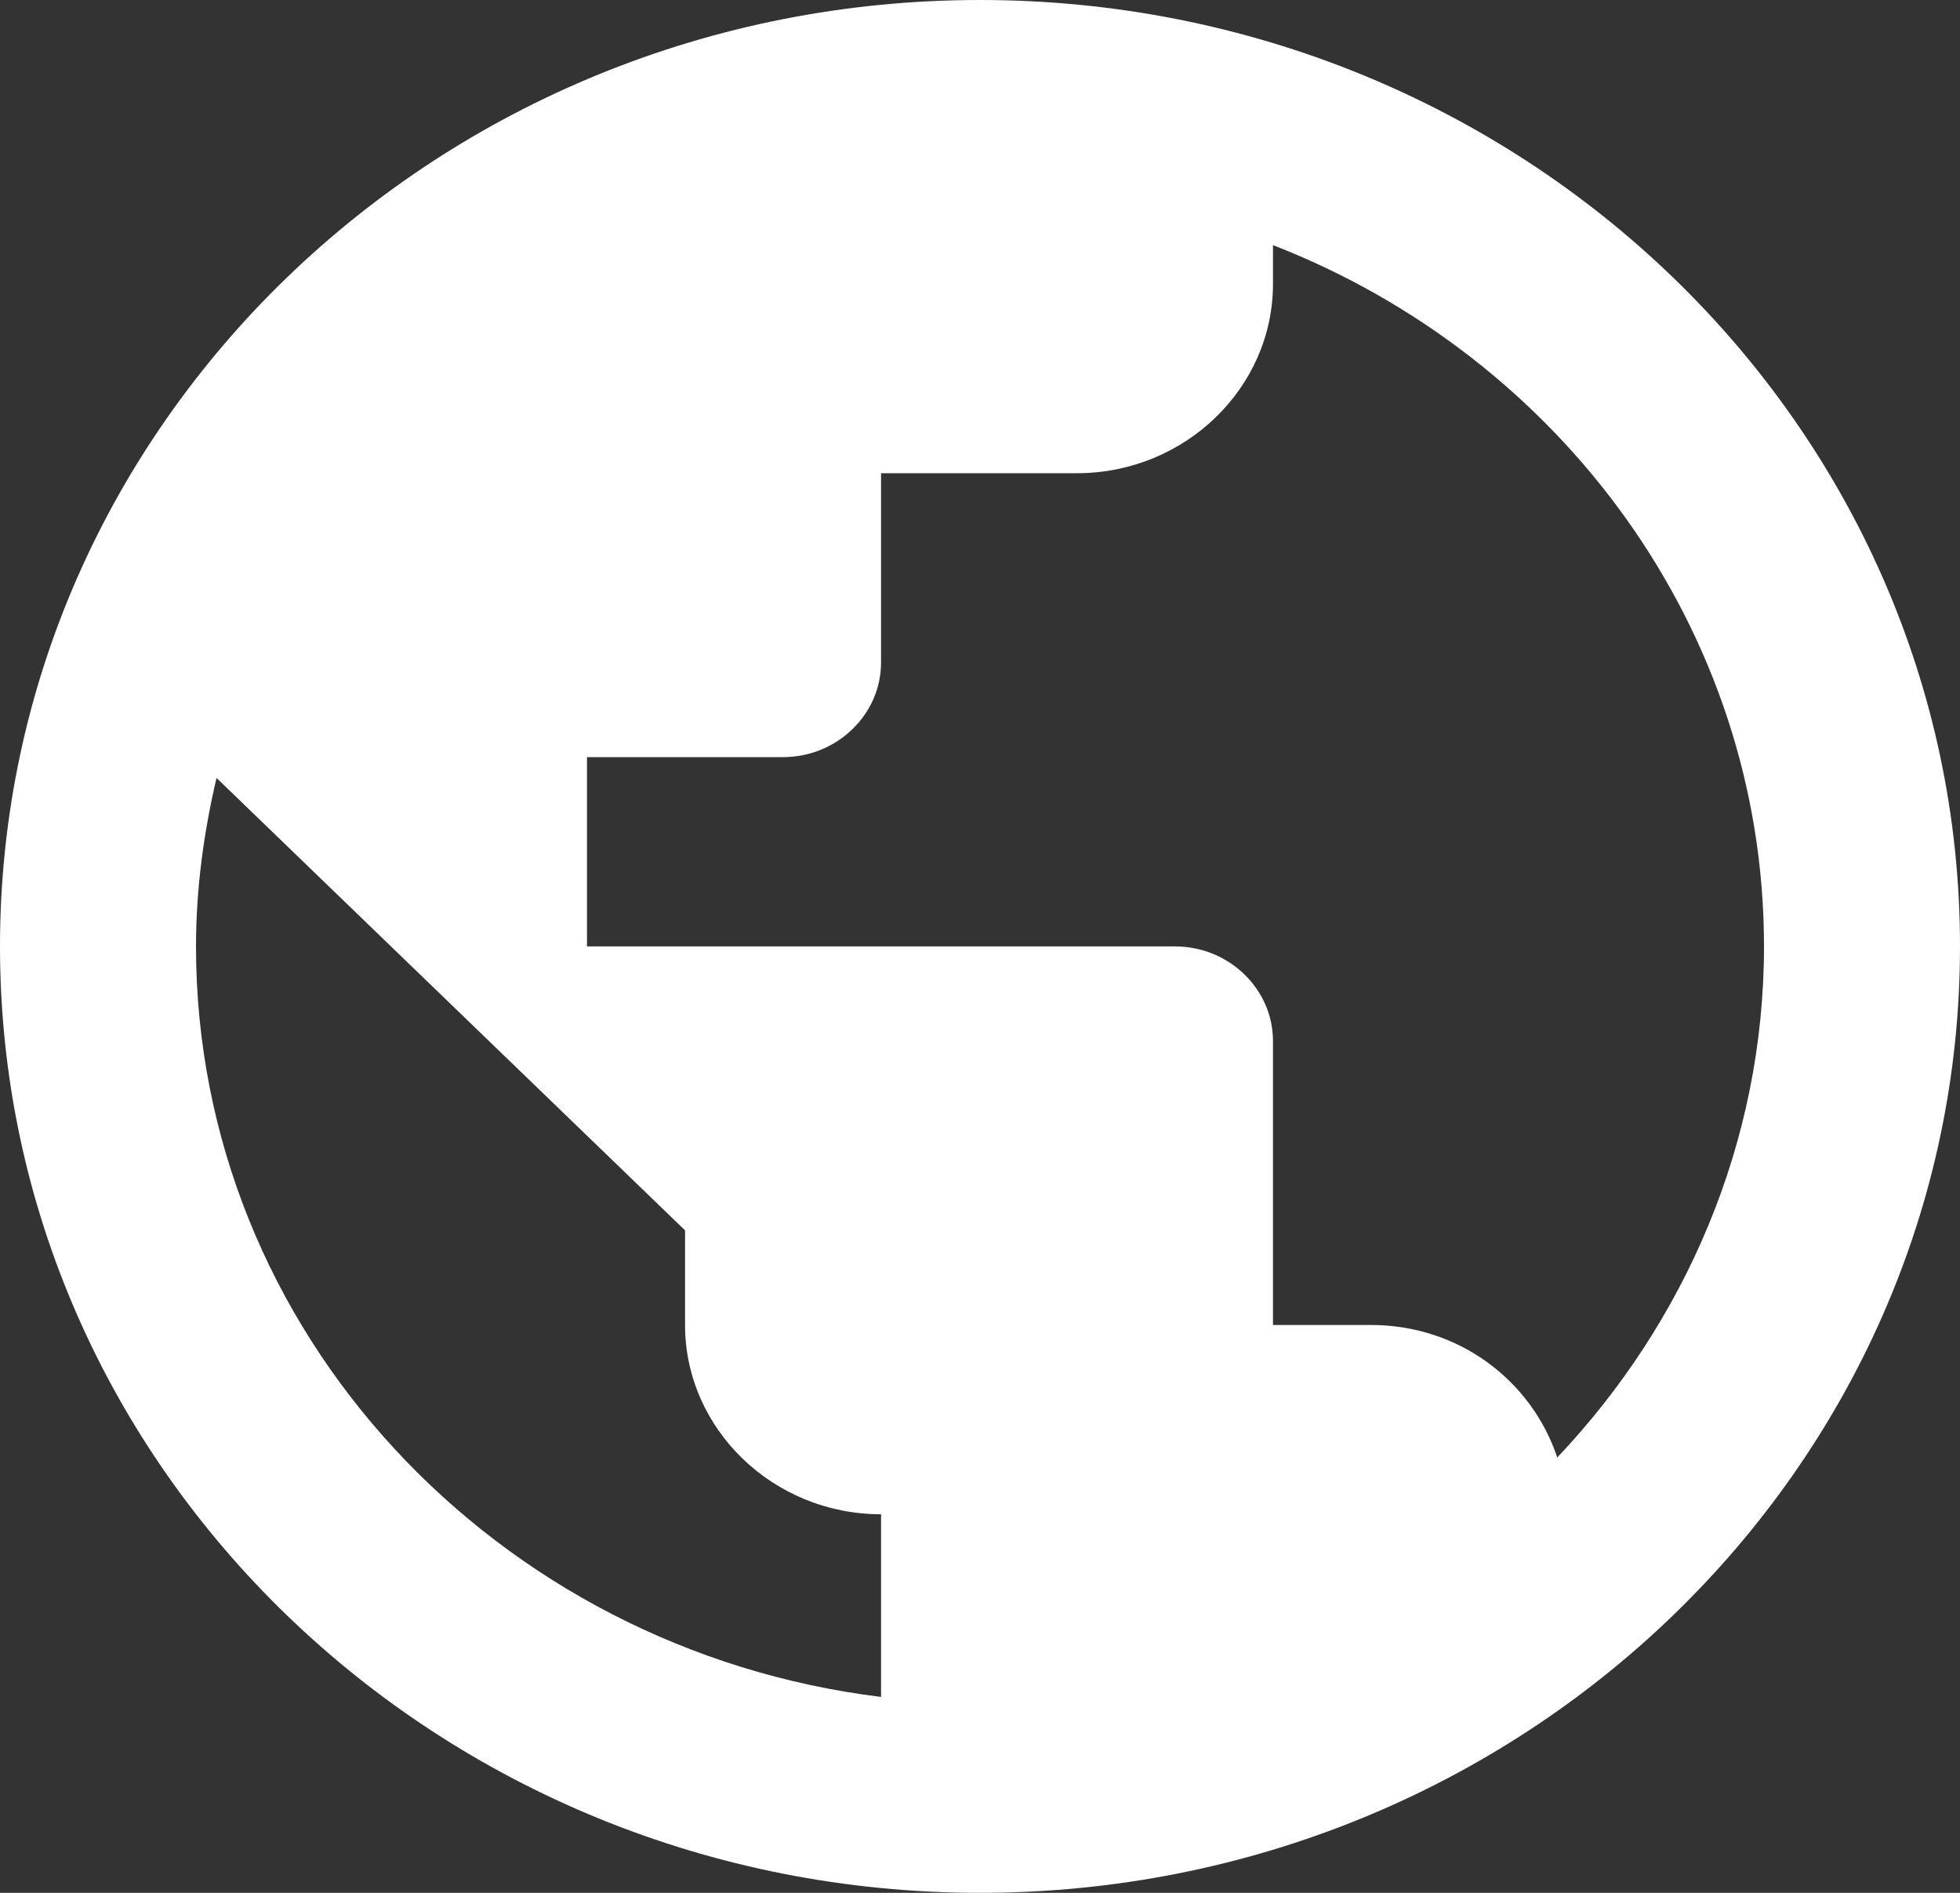 <svg width="29" height="28" viewBox="0 0 29 28" fill="none" xmlns="http://www.w3.org/2000/svg">
<rect x="0" y="0" width="29" height="28" fill="#333333" stroke="none"/>
<path id="Vector" d="M14.5 0C6.496 0 0 6.272 0 14C0 21.728 6.496 28 14.5 28C22.504 28 29 21.728 29 14C29 6.272 22.504 0 14.5 0ZM2.9 14C2.9 13.146 3.016 12.306 3.204 11.508L10.136 18.2V19.6C10.136 21.14 11.441 22.4 13.036 22.4V25.102C7.337 24.402 2.9 19.698 2.9 14ZM23.041 21.56C22.663 20.426 21.59 19.6 20.285 19.6H18.835V15.4C18.835 14.63 18.183 14 17.386 14H8.685V11.2H11.585C12.383 11.2 13.036 10.57 13.036 9.8V7H15.935C17.53 7 18.835 5.74 18.835 4.2V3.626C23.084 5.278 26.1 9.31 26.1 14C26.1 16.912 24.925 19.572 23.041 21.56Z" fill="white"/>
</svg>
